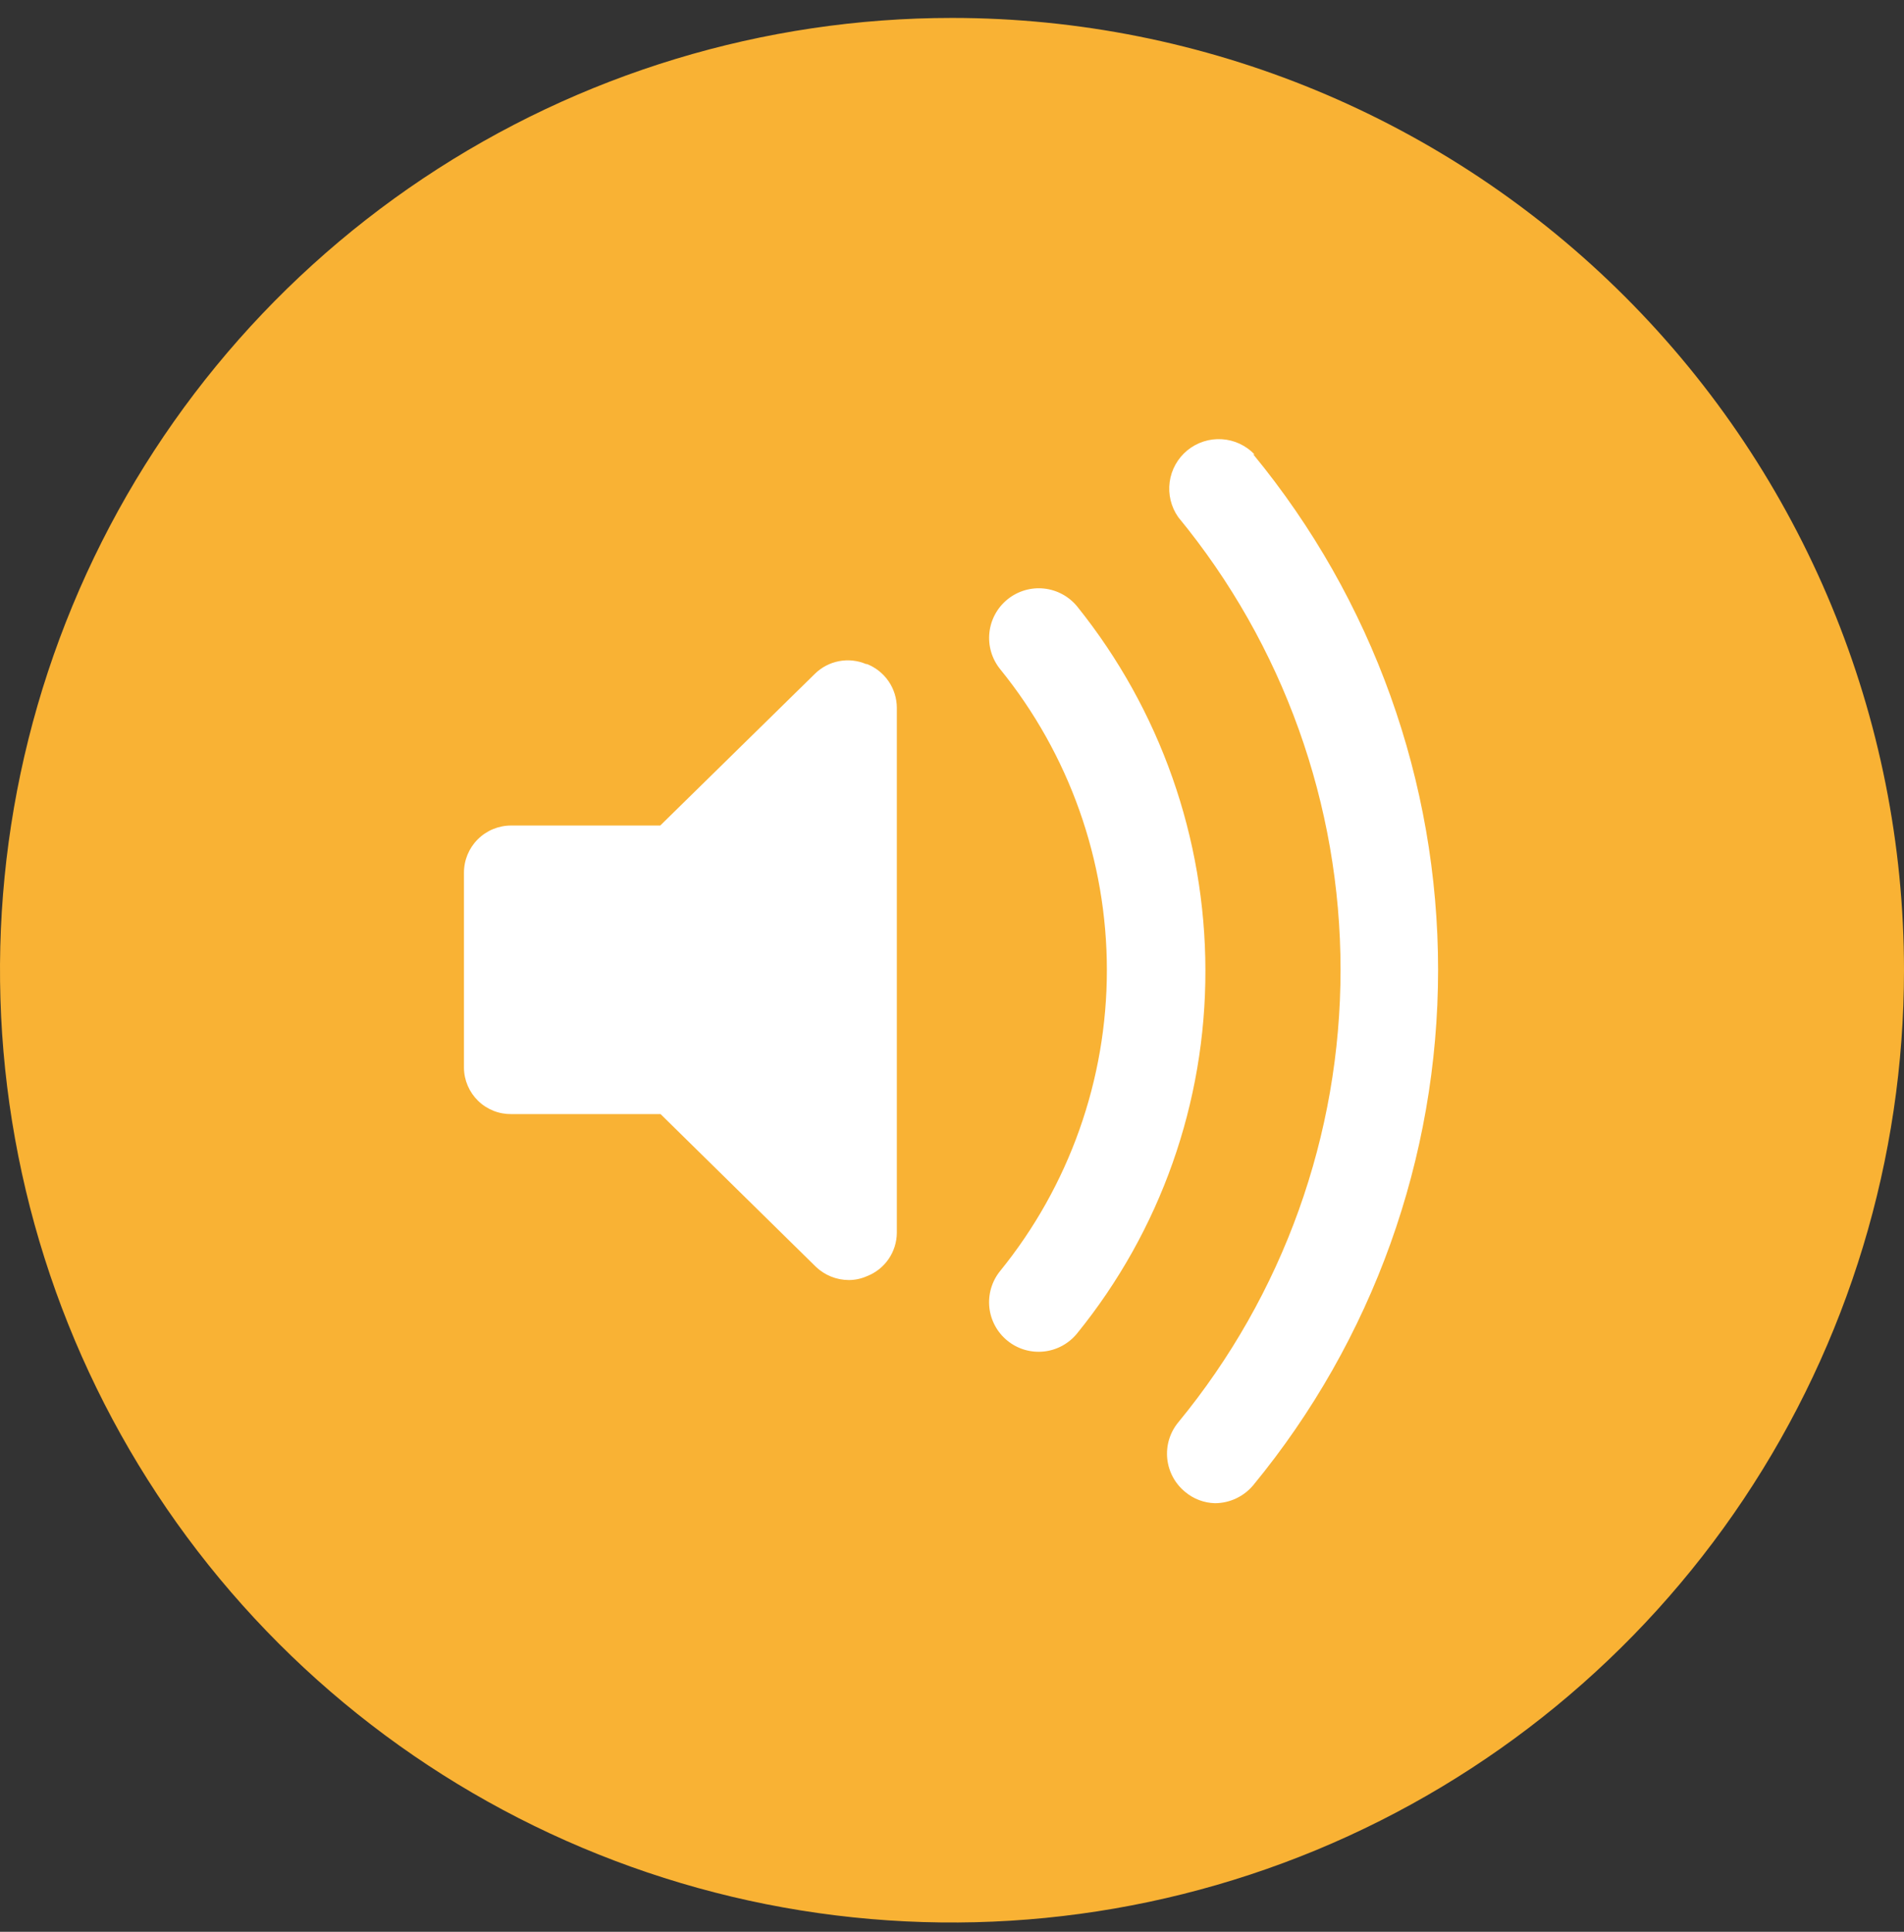 <svg width="70" height="71" viewBox="0 0 70 71" fill="none" xmlns="http://www.w3.org/2000/svg">
<rect x="0" y="0" width="70" height="71" fill="#333333" stroke="none"/>
<path d="M70 35.659C70 42.582 67.947 49.349 64.101 55.104C60.256 60.86 54.789 65.346 48.394 67.995C41.998 70.644 34.961 71.337 28.172 69.987C21.383 68.636 15.146 65.303 10.251 60.408C5.356 55.513 2.023 49.277 0.673 42.488C-0.678 35.698 0.015 28.661 2.664 22.265C5.313 15.87 9.799 10.404 15.555 6.558C21.311 2.712 28.078 0.659 35 0.659C44.283 0.659 53.185 4.347 59.749 10.911C66.312 17.474 70 26.377 70 35.659Z" fill="#F9B234"/>
<path d="M31.842 24.407C31.527 24.273 31.18 24.236 30.843 24.301C30.508 24.365 30.198 24.528 29.955 24.769L24.274 30.341H18.79C18.33 30.341 17.889 30.524 17.564 30.849C17.239 31.174 17.057 31.614 17.057 32.074V39.247C17.059 39.474 17.107 39.697 17.196 39.905C17.285 40.112 17.415 40.301 17.576 40.459C17.738 40.617 17.93 40.741 18.14 40.825C18.35 40.909 18.575 40.95 18.801 40.947H24.285L29.988 46.552C30.315 46.868 30.751 47.045 31.206 47.046C31.436 47.046 31.664 46.997 31.875 46.903C32.196 46.778 32.472 46.56 32.667 46.276C32.863 45.993 32.969 45.657 32.972 45.313V26.009C32.97 25.663 32.864 25.325 32.669 25.04C32.473 24.755 32.197 24.534 31.875 24.407" fill="white"/>
<path d="M46.127 16.706C45.81 16.372 45.379 16.171 44.92 16.143C44.461 16.114 44.008 16.261 43.652 16.552C43.297 16.844 43.065 17.259 43.003 17.715C42.941 18.171 43.054 18.633 43.319 19.009C47.176 23.694 49.285 29.574 49.285 35.642C49.285 41.711 47.176 47.591 43.319 52.276C43.167 52.46 43.053 52.672 42.983 52.901C42.913 53.129 42.89 53.369 42.913 53.606C42.937 53.844 43.007 54.074 43.12 54.285C43.233 54.495 43.386 54.681 43.571 54.832C43.879 55.091 44.266 55.238 44.668 55.248C44.936 55.247 45.2 55.188 45.442 55.074C45.685 54.961 45.9 54.795 46.072 54.59C50.467 49.254 52.871 42.556 52.871 35.642C52.871 28.729 50.467 22.031 46.072 16.695" fill="white"/>
<path d="M39.61 22.3C39.306 21.923 38.865 21.683 38.384 21.631C37.902 21.58 37.42 21.722 37.044 22.026C36.667 22.33 36.426 22.771 36.375 23.252C36.323 23.733 36.465 24.215 36.769 24.592C39.308 27.72 40.694 31.625 40.694 35.654C40.694 39.682 39.308 43.588 36.769 46.715C36.465 47.091 36.323 47.571 36.373 48.052C36.424 48.532 36.663 48.972 37.038 49.276C37.413 49.581 37.894 49.723 38.374 49.673C38.855 49.622 39.295 49.383 39.599 49.008C42.663 45.235 44.329 40.519 44.316 35.659C44.312 30.801 42.652 26.088 39.61 22.3Z" fill="white"/>
</svg>
